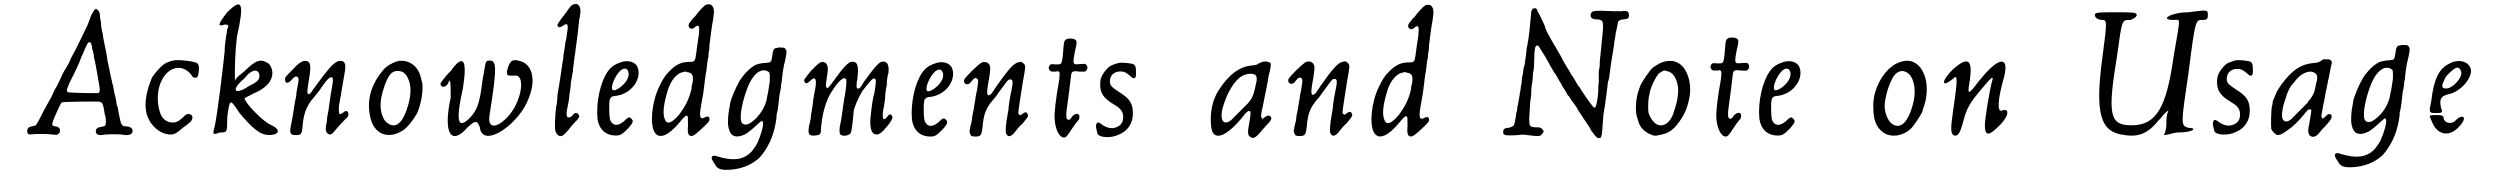 <?xml version='1.0' encoding='utf-8'?>
<svg xmlns="http://www.w3.org/2000/svg" xmlns:xlink="http://www.w3.org/1999/xlink" width="479px" height="34px" viewBox="0 0 4794 347" version="1.1">
<defs>
<path id="gl4621" d="M 138 7 C 136 8 133 15 130 20 C 130 22 128 26 127 29 C 126 31 124 36 123 39 C 120 46 109 67 101 84 C 91 102 91 103 87 112 C 84 117 81 122 81 123 C 79 124 78 128 76 131 C 73 138 63 159 60 163 C 59 165 56 171 54 176 C 51 181 47 189 44 194 C 41 199 37 207 35 211 C 23 234 24 234 15 235 C 9 236 6 239 6 244 C 6 247 6 247 7 249 C 8 250 9 250 9 251 C 15 251 19 250 25 250 C 46 250 45 250 55 251 C 63 252 65 252 66 250 C 70 249 71 243 69 239 C 67 237 67 236 60 235 C 53 234 53 231 62 211 C 70 193 72 189 74 188 C 77 187 144 186 148 187 C 153 189 154 191 156 202 C 157 206 157 212 159 216 C 160 222 160 230 159 232 C 159 234 157 235 151 236 C 143 237 140 240 140 245 C 140 250 145 253 152 252 C 160 250 190 250 196 252 C 206 253 212 250 212 244 C 212 238 206 235 198 235 C 191 235 189 232 185 210 C 184 205 183 200 183 198 C 181 195 180 189 180 185 C 179 181 177 173 176 168 C 175 163 174 158 174 157 C 174 156 173 153 172 150 C 172 147 170 141 169 136 C 168 132 167 126 166 121 C 165 117 164 113 164 111 C 163 109 163 108 163 107 C 163 106 162 103 162 100 C 162 98 160 90 159 83 C 157 76 156 67 155 64 C 154 60 154 57 154 56 C 154 56 153 52 152 48 C 151 43 150 36 150 31 C 149 27 148 21 148 17 C 147 12 147 10 145 9 C 143 6 140 4 138 7 M 132 76 C 132 78 133 82 133 84 C 134 85 135 91 136 95 C 136 100 138 107 139 111 C 142 127 144 138 145 145 C 146 150 147 155 147 157 C 148 162 148 166 147 168 C 145 171 145 170 118 170 C 88 169 87 169 85 168 C 82 165 83 163 90 147 C 94 140 98 131 100 127 C 101 124 105 117 107 112 C 109 106 112 100 112 99 C 113 97 115 93 117 88 C 118 85 120 81 121 79 C 125 69 129 67 132 76 z" fill="black"/><!-- width=242 height=313 -->
<path id="gl4622" d="M 94 9 C 84 11 76 14 68 22 C 63 27 52 39 50 45 C 39 72 36 94 40 112 C 46 136 67 154 87 154 C 94 154 97 153 110 142 C 113 139 117 137 118 136 C 125 130 127 129 128 127 C 132 120 130 115 123 114 C 121 113 117 115 113 119 C 106 126 101 129 97 130 C 83 133 70 125 66 109 C 60 90 61 65 70 48 C 84 20 112 15 129 39 C 131 43 133 43 135 43 C 139 43 141 42 142 33 C 144 20 142 15 136 13 C 135 13 132 12 127 11 C 115 9 103 8 94 9 z" fill="black"/><!-- width=156 height=168 -->
<path id="gl4623" d="M 33 19 C 14 43 14 48 28 43 C 33 43 38 43 33 52 C 33 57 28 76 28 96 C 24 134 14 216 9 240 C 4 259 4 259 19 254 C 33 254 33 254 33 225 C 38 187 38 187 57 216 C 81 244 96 259 115 259 C 134 259 139 249 120 240 C 105 235 67 196 67 187 C 67 187 76 182 86 177 C 120 163 129 139 115 120 C 100 110 91 110 67 134 C 62 139 52 144 48 153 C 48 148 48 144 48 139 C 48 129 48 100 52 67 C 67 0 62 -10 33 19 M 96 144 C 96 153 86 158 76 163 C 48 182 38 172 67 148 C 81 129 96 129 96 144 z" fill="black"/><!-- width=139 height=268 -->
<path id="gl4624" d="M 43 26 C 39 28 34 31 24 42 C 11 55 9 57 9 61 C 9 70 15 70 22 62 C 27 56 31 54 34 57 C 36 59 36 63 34 73 C 33 78 31 87 31 93 C 30 99 28 106 28 109 C 27 112 27 117 26 121 C 25 129 22 144 20 155 C 18 166 20 170 28 170 C 40 171 42 168 43 156 C 45 130 50 117 60 103 C 74 86 76 84 83 73 C 93 59 98 55 102 58 C 103 61 103 64 101 76 C 99 86 96 105 94 122 C 93 127 91 136 91 142 C 88 157 88 160 90 164 C 94 171 100 171 106 162 C 110 157 122 144 127 139 C 132 135 133 133 133 129 C 133 123 128 121 123 126 C 119 129 116 130 115 128 C 114 127 114 115 115 109 C 116 106 117 99 118 93 C 121 75 123 63 125 52 C 129 32 127 25 117 25 C 109 25 100 33 84 54 C 79 61 76 64 64 81 C 58 91 54 93 53 87 C 52 85 55 66 57 54 C 59 42 59 34 57 30 C 55 25 49 24 43 26 z" fill="black"/><!-- width=145 height=184 -->
<path id="gl2585" d="M 73 15 C 63 17 48 25 42 33 C 21 57 11 86 15 115 C 19 155 47 171 79 152 C 88 147 100 132 108 118 C 117 99 121 69 118 56 C 117 55 117 52 116 49 C 111 26 94 13 73 15 M 78 36 C 81 36 88 43 90 48 C 97 63 97 79 91 101 C 82 133 69 147 54 139 C 49 136 45 133 42 126 C 35 111 35 93 43 69 C 52 40 61 31 78 36 z" fill="black"/><!-- width=133 height=175 -->
<path id="gl4625" d="M 24 24 C 14 33 4 48 4 48 C 4 57 14 57 19 48 C 24 33 24 52 24 76 C 9 144 24 172 57 134 C 72 120 76 120 81 134 C 86 177 158 129 177 76 C 192 38 182 9 158 4 C 144 0 139 4 134 24 C 134 33 134 33 148 33 C 172 28 163 86 134 115 C 110 139 96 134 100 110 C 115 14 115 0 96 4 C 91 4 91 19 86 43 C 81 86 76 100 62 115 C 38 139 33 124 48 57 C 57 0 48 -10 24 24 z" fill="black"/><!-- width=196 height=163 -->
<path id="gl4626" d="M 49 9 C 46 10 42 15 36 24 C 19 46 18 48 19 50 C 21 55 24 54 30 50 C 36 46 38 46 39 52 C 39 56 37 69 36 76 C 36 78 34 82 34 85 C 34 87 33 94 32 99 C 31 103 30 111 30 115 C 29 119 28 127 27 134 C 26 140 25 149 24 154 C 22 166 21 174 19 184 C 19 189 18 196 18 198 C 18 201 17 206 16 210 C 14 228 13 252 15 257 C 18 265 24 268 29 265 C 31 264 37 258 42 252 C 43 250 48 244 52 240 C 61 231 63 228 60 224 C 57 219 52 220 48 226 C 46 228 45 229 43 229 C 36 232 35 225 39 207 C 40 202 42 193 42 186 C 43 180 45 169 45 162 C 46 156 48 145 49 139 C 49 132 51 124 51 120 C 52 116 52 110 53 106 C 54 102 54 96 55 91 C 57 79 60 51 61 42 C 61 38 63 33 63 29 C 66 14 60 4 49 9 z" fill="black"/><!-- width=76 height=281 -->
<path id="gl2579" d="M 75 21 C 62 25 54 30 47 40 C 33 60 24 99 27 132 C 30 153 43 165 63 165 C 72 165 75 163 87 151 C 97 140 98 136 93 132 C 90 128 87 129 81 135 C 72 144 62 147 56 141 C 51 136 50 130 50 111 C 50 95 51 93 54 90 C 55 89 56 88 66 87 C 94 82 113 55 106 33 C 103 22 89 17 75 21 M 85 36 C 91 43 88 55 78 65 C 68 75 58 79 56 75 C 52 67 66 40 75 36 C 79 33 83 34 85 36 z" fill="black"/><!-- width=121 height=180 -->
<path id="gl2582" d="M 117 6 C 113 7 102 19 94 30 C 91 32 88 36 87 38 C 81 44 81 49 85 52 C 88 54 90 54 96 49 C 103 44 104 49 102 67 C 100 78 99 88 97 102 C 95 117 94 118 84 118 C 68 118 57 123 43 138 C 37 144 32 151 25 166 C 10 196 6 241 16 256 C 25 270 43 262 64 237 C 75 223 78 222 80 224 C 81 226 81 227 81 242 C 80 255 81 258 83 261 C 87 265 92 263 102 254 C 123 235 123 234 123 230 C 123 225 120 223 113 227 C 105 231 103 226 106 207 C 111 180 112 173 113 163 C 114 158 114 151 115 148 C 115 145 116 139 117 135 C 118 124 120 110 121 108 C 121 106 121 102 122 97 C 123 93 123 87 123 85 C 124 78 126 63 127 54 C 128 48 129 40 130 36 C 133 17 132 12 127 7 C 125 5 121 5 117 6 M 79 138 C 90 139 92 145 90 159 C 89 161 88 166 88 170 C 84 189 76 205 63 222 C 49 238 40 241 36 231 C 31 220 33 202 41 175 C 47 154 60 139 72 138 C 74 137 75 137 75 137 C 76 137 78 137 79 138 z" fill="black"/><!-- width=162 height=316 -->
<path id="gl2587" d="M 136 9 C 136 9 135 10 133 10 C 128 10 126 14 125 24 C 123 38 123 38 112 39 C 106 39 96 41 92 43 C 81 49 70 60 61 74 C 53 88 44 109 42 120 C 42 121 42 124 41 127 C 39 136 37 155 39 164 C 42 180 49 185 63 182 C 73 179 79 175 96 159 C 104 152 105 151 106 154 C 109 159 103 179 96 195 C 94 200 85 212 83 214 C 67 229 48 231 18 222 C 13 220 9 220 7 222 C 6 224 6 228 9 231 C 9 232 10 234 12 236 C 16 244 20 247 31 248 C 53 249 76 243 93 230 C 100 225 101 223 106 217 C 120 198 129 177 133 147 C 133 144 133 139 134 138 C 136 130 138 112 139 101 C 141 94 142 86 142 82 C 143 78 144 72 144 68 C 145 61 145 57 148 42 C 150 36 151 28 152 24 C 153 16 153 14 150 11 C 148 9 147 9 142 9 C 140 9 137 9 136 9 M 115 55 C 120 57 120 59 120 68 C 120 72 120 78 119 81 C 118 88 117 96 115 104 C 113 123 100 144 84 155 C 75 162 66 161 64 153 C 61 142 66 114 77 86 C 87 61 102 49 115 55 z" fill="black"/><!-- width=187 height=263 -->
<path id="gl4627" d="M 160 21 C 154 23 144 35 126 60 C 119 72 117 74 114 73 C 112 73 111 71 112 61 C 113 57 114 50 114 46 C 115 39 114 29 113 27 C 111 21 105 19 98 22 C 93 25 84 34 72 51 C 57 72 55 73 54 72 C 51 70 51 68 54 48 C 57 31 55 27 51 23 C 44 19 40 21 30 31 C 26 35 21 40 19 43 C 17 45 14 49 13 51 C 9 55 8 58 10 60 C 12 64 15 64 21 58 C 31 48 34 54 31 73 C 30 78 28 87 27 95 C 26 103 25 113 24 117 C 23 121 22 128 22 132 C 21 136 20 142 19 145 C 16 163 18 166 31 165 C 40 164 42 163 42 153 C 44 124 51 100 60 84 C 75 59 87 48 91 55 C 93 59 91 76 87 96 C 87 100 85 107 85 111 C 84 118 82 134 79 147 C 78 156 78 160 80 163 C 83 165 85 166 92 165 C 98 163 100 162 101 158 C 102 156 105 132 106 118 C 107 110 115 91 123 78 C 126 74 133 65 140 57 C 144 53 147 52 149 56 C 150 60 148 75 146 84 C 144 90 142 102 140 120 C 136 149 140 163 151 163 C 156 163 161 160 174 144 C 182 133 183 130 181 127 C 179 122 175 123 171 129 C 164 138 161 132 164 114 C 166 105 168 91 168 82 C 169 78 169 72 170 70 C 171 67 171 61 171 58 C 172 54 172 47 174 43 C 176 26 171 18 160 21 z" fill="black"/><!-- width=195 height=176 -->
<path id="gl2579" d="M 75 21 C 62 25 54 30 47 40 C 33 60 24 99 27 132 C 30 153 43 165 63 165 C 72 165 75 163 87 151 C 97 140 98 136 93 132 C 90 128 87 129 81 135 C 72 144 62 147 56 141 C 51 136 50 130 50 111 C 50 95 51 93 54 90 C 55 89 56 88 66 87 C 94 82 113 55 106 33 C 103 22 89 17 75 21 M 85 36 C 91 43 88 55 78 65 C 68 75 58 79 56 75 C 52 67 66 40 75 36 C 79 33 83 34 85 36 z" fill="black"/><!-- width=121 height=180 -->
<path id="gl4379" d="M 115 24 C 106 25 93 41 72 71 C 63 85 62 86 60 87 C 57 89 56 89 55 87 C 53 84 54 76 58 54 C 60 40 61 33 59 30 C 57 24 50 22 44 24 C 37 27 11 53 9 58 C 7 66 15 70 21 64 C 22 63 24 60 26 58 C 30 53 34 54 36 58 C 37 61 36 68 34 79 C 33 84 31 92 31 96 C 30 100 29 108 28 114 C 27 118 26 126 25 129 C 25 132 24 140 22 146 C 19 160 19 160 21 164 C 22 168 24 169 31 169 C 42 169 43 166 45 151 C 47 126 51 115 64 99 C 67 96 72 90 75 85 C 92 62 93 60 96 58 C 99 57 101 57 102 58 C 105 61 104 67 100 86 C 99 90 98 98 97 104 C 96 109 96 117 95 120 C 90 148 89 160 92 165 C 96 171 102 169 110 158 C 112 155 118 148 123 144 C 132 133 133 132 134 128 C 134 126 133 125 132 123 C 130 121 128 121 124 124 C 119 128 118 128 117 126 C 115 126 115 124 115 122 C 115 117 121 81 124 61 C 129 34 130 30 125 26 C 123 23 119 22 115 24 z" fill="black"/><!-- width=147 height=181 -->
<path id="gl2589" d="M 58 14 C 52 16 51 19 50 34 C 49 48 48 58 46 61 C 45 64 43 64 34 64 C 28 63 26 64 25 64 C 21 67 20 73 24 76 C 26 78 26 78 33 78 C 35 78 37 78 40 77 C 40 78 41 78 42 79 C 43 81 43 84 42 94 C 35 132 32 160 33 171 C 34 190 42 207 51 207 C 55 207 57 205 66 191 C 70 185 75 178 76 177 C 82 171 82 168 81 163 C 78 159 73 160 67 166 C 64 172 61 173 59 172 C 55 171 55 163 57 149 C 61 121 63 104 65 86 C 66 78 68 76 81 78 C 89 78 90 78 92 78 C 97 76 99 69 95 65 C 94 64 94 63 93 63 C 91 63 90 63 88 63 C 75 64 73 64 72 63 C 69 61 69 57 73 37 C 77 21 77 17 72 15 C 69 13 61 13 58 14 z" fill="black"/><!-- width=109 height=220 -->
<path id="gl4628" d="M 54 17 C 51 18 41 21 38 23 C 34 25 27 33 24 38 C 20 44 18 50 18 59 C 18 76 24 86 46 99 C 58 106 63 112 63 123 C 63 135 57 141 46 144 C 39 146 29 143 22 138 C 15 132 11 132 10 139 C 9 141 12 153 13 156 C 17 163 39 165 55 157 C 72 150 82 135 82 116 C 82 96 76 87 55 74 C 40 64 37 61 37 53 C 37 43 43 36 53 34 C 62 33 67 34 76 42 C 85 51 89 48 88 34 C 88 22 86 19 76 18 C 71 17 57 16 54 17 z" fill="black"/><!-- width=101 height=176 -->
<path id="gl2580" d="M 110 6 C 108 7 106 8 103 9 C 100 12 97 12 90 13 C 66 15 45 30 25 61 C 13 79 7 105 10 132 C 13 163 39 154 73 112 C 78 105 82 102 84 102 C 88 102 88 104 85 123 C 81 143 81 150 87 153 C 93 157 97 155 112 137 C 115 133 120 128 123 125 C 127 120 129 117 127 114 C 124 110 121 110 115 114 C 111 118 110 118 109 116 C 107 113 107 109 111 93 C 113 82 116 68 121 43 C 122 34 123 31 125 23 C 127 14 127 10 126 8 C 123 6 117 4 110 6 M 93 30 C 98 31 100 36 99 43 C 93 72 91 77 81 88 C 76 93 53 116 49 120 C 36 130 28 123 31 103 C 32 96 39 75 44 66 C 51 52 61 39 70 34 C 76 30 87 28 93 30 z" fill="black"/><!-- width=146 height=171 -->
<path id="gl4379" d="M 115 24 C 106 25 93 41 72 71 C 63 85 62 86 60 87 C 57 89 56 89 55 87 C 53 84 54 76 58 54 C 60 40 61 33 59 30 C 57 24 50 22 44 24 C 37 27 11 53 9 58 C 7 66 15 70 21 64 C 22 63 24 60 26 58 C 30 53 34 54 36 58 C 37 61 36 68 34 79 C 33 84 31 92 31 96 C 30 100 29 108 28 114 C 27 118 26 126 25 129 C 25 132 24 140 22 146 C 19 160 19 160 21 164 C 22 168 24 169 31 169 C 42 169 43 166 45 151 C 47 126 51 115 64 99 C 67 96 72 90 75 85 C 92 62 93 60 96 58 C 99 57 101 57 102 58 C 105 61 104 67 100 86 C 99 90 98 98 97 104 C 96 109 96 117 95 120 C 90 148 89 160 92 165 C 96 171 102 169 110 158 C 112 155 118 148 123 144 C 132 133 133 132 134 128 C 134 126 133 125 132 123 C 130 121 128 121 124 124 C 119 128 118 128 117 126 C 115 126 115 124 115 122 C 115 117 121 81 124 61 C 129 34 130 30 125 26 C 123 23 119 22 115 24 z" fill="black"/><!-- width=147 height=181 -->
<path id="gl2582" d="M 117 6 C 113 7 102 19 94 30 C 91 32 88 36 87 38 C 81 44 81 49 85 52 C 88 54 90 54 96 49 C 103 44 104 49 102 67 C 100 78 99 88 97 102 C 95 117 94 118 84 118 C 68 118 57 123 43 138 C 37 144 32 151 25 166 C 10 196 6 241 16 256 C 25 270 43 262 64 237 C 75 223 78 222 80 224 C 81 226 81 227 81 242 C 80 255 81 258 83 261 C 87 265 92 263 102 254 C 123 235 123 234 123 230 C 123 225 120 223 113 227 C 105 231 103 226 106 207 C 111 180 112 173 113 163 C 114 158 114 151 115 148 C 115 145 116 139 117 135 C 118 124 120 110 121 108 C 121 106 121 102 122 97 C 123 93 123 87 123 85 C 124 78 126 63 127 54 C 128 48 129 40 130 36 C 133 17 132 12 127 7 C 125 5 121 5 117 6 M 79 138 C 90 139 92 145 90 159 C 89 161 88 166 88 170 C 84 189 76 205 63 222 C 49 238 40 241 36 231 C 31 220 33 202 41 175 C 47 154 60 139 72 138 C 74 137 75 137 75 137 C 76 137 78 137 79 138 z" fill="black"/><!-- width=162 height=316 -->
<path id="gl4629" d="M 67 5 C 64 8 64 10 63 22 C 62 36 59 64 57 72 C 57 74 56 79 55 82 C 55 88 53 100 51 115 C 49 120 48 127 48 129 C 48 132 47 136 46 139 C 46 142 45 148 45 151 C 44 155 43 160 43 164 C 42 167 41 173 41 176 C 40 179 40 184 39 186 C 39 189 38 193 37 196 C 37 199 36 204 36 205 C 35 207 34 212 34 215 C 33 222 31 231 30 233 C 28 235 25 237 19 238 C 12 238 9 241 9 246 C 9 249 10 251 13 252 C 15 253 28 253 40 252 C 46 251 48 251 55 252 C 79 255 82 255 85 250 C 89 246 89 244 85 240 C 82 237 81 237 72 237 C 61 236 60 235 60 220 C 61 209 61 192 63 179 C 64 175 64 169 64 165 C 64 160 65 156 65 154 C 66 152 66 145 67 139 C 67 133 68 126 69 123 C 70 106 70 103 70 94 C 71 81 72 77 76 77 C 78 77 79 79 82 84 C 90 96 94 103 102 118 C 104 121 107 127 109 130 C 111 132 114 137 116 141 C 118 145 121 150 122 151 C 123 153 126 159 129 163 C 131 167 135 172 135 174 C 137 175 139 178 140 180 C 141 182 144 186 147 190 C 149 193 153 198 154 200 C 154 202 159 208 162 213 C 168 223 171 226 176 234 C 178 237 180 240 181 243 C 190 255 193 259 197 258 C 201 258 202 254 203 241 C 203 236 204 229 204 227 C 204 225 205 218 205 213 C 206 207 207 199 208 195 C 210 181 211 172 213 157 C 213 153 214 150 214 148 C 216 144 217 136 218 127 C 219 123 219 116 220 112 C 221 106 224 88 226 75 C 226 70 228 62 228 61 C 228 61 229 57 229 54 C 231 44 233 34 234 30 C 236 28 239 26 244 26 C 253 25 255 24 255 18 C 255 10 251 8 240 10 C 232 10 217 10 201 9 C 184 9 181 10 180 18 C 180 23 184 26 193 26 C 200 26 204 29 204 34 C 205 38 204 52 202 67 C 201 82 199 96 198 108 C 198 113 198 119 197 122 C 196 125 196 128 196 136 C 196 143 196 147 196 150 C 195 153 195 161 195 167 C 194 179 192 193 190 196 C 190 198 188 199 186 198 C 184 196 175 184 171 178 C 165 169 160 162 159 159 C 157 158 155 154 153 151 C 151 148 149 144 148 142 C 147 141 145 137 142 134 C 141 131 138 126 136 123 C 134 120 130 113 127 108 C 124 102 121 96 119 93 C 112 81 111 79 105 69 C 103 66 101 62 100 60 C 97 55 91 44 91 40 C 90 37 81 18 78 13 C 77 12 76 10 76 9 C 75 4 71 3 67 5 z" fill="black"/><!-- width=264 height=268 -->
<path id="gl4373" d="M 72 13 C 64 15 60 17 48 25 C 42 30 27 52 23 61 C 22 64 21 67 20 70 C 15 82 13 108 16 119 C 17 122 18 126 19 129 C 22 142 32 152 46 157 C 53 159 52 159 65 156 C 76 154 86 148 94 138 C 108 121 115 106 119 85 C 125 57 115 25 97 16 C 90 12 81 11 72 13 M 75 32 C 87 34 94 45 97 63 C 98 78 96 92 87 117 C 79 138 62 144 50 132 C 45 127 40 118 39 112 C 38 104 39 86 40 82 C 40 80 42 76 42 72 C 45 61 52 46 59 37 C 61 36 67 31 70 31 C 70 31 73 31 75 32 z" fill="black"/><!-- width=135 height=171 -->
<path id="gl2589" d="M 58 14 C 52 16 51 19 50 34 C 49 48 48 58 46 61 C 45 64 43 64 34 64 C 28 63 26 64 25 64 C 21 67 20 73 24 76 C 26 78 26 78 33 78 C 35 78 37 78 40 77 C 40 78 41 78 42 79 C 43 81 43 84 42 94 C 35 132 32 160 33 171 C 34 190 42 207 51 207 C 55 207 57 205 66 191 C 70 185 75 178 76 177 C 82 171 82 168 81 163 C 78 159 73 160 67 166 C 64 172 61 173 59 172 C 55 171 55 163 57 149 C 61 121 63 104 65 86 C 66 78 68 76 81 78 C 89 78 90 78 92 78 C 97 76 99 69 95 65 C 94 64 94 63 93 63 C 91 63 90 63 88 63 C 75 64 73 64 72 63 C 69 61 69 57 73 37 C 77 21 77 17 72 15 C 69 13 61 13 58 14 z" fill="black"/><!-- width=109 height=220 -->
<path id="gl2579" d="M 75 21 C 62 25 54 30 47 40 C 33 60 24 99 27 132 C 30 153 43 165 63 165 C 72 165 75 163 87 151 C 97 140 98 136 93 132 C 90 128 87 129 81 135 C 72 144 62 147 56 141 C 51 136 50 130 50 111 C 50 95 51 93 54 90 C 55 89 56 88 66 87 C 94 82 113 55 106 33 C 103 22 89 17 75 21 M 85 36 C 91 43 88 55 78 65 C 68 75 58 79 56 75 C 52 67 66 40 75 36 C 79 33 83 34 85 36 z" fill="black"/><!-- width=121 height=180 -->
<path id="gl4630" d="M 77 14 C 64 16 55 21 45 30 C 25 50 13 79 15 108 C 15 129 21 144 33 153 C 48 165 73 162 90 145 C 97 136 106 123 110 115 C 111 113 112 110 112 108 C 121 87 122 58 114 40 C 107 22 93 12 77 14 M 79 36 C 93 42 99 67 94 92 C 87 123 76 140 64 141 C 50 142 40 128 37 106 C 36 88 47 51 58 40 C 64 34 72 32 79 36 z" fill="black"/><!-- width=135 height=174 -->
<path id="gl4631" d="M 24 24 C 0 48 0 62 24 43 C 33 33 33 43 24 105 C 19 139 19 148 24 153 C 33 158 38 148 43 129 C 48 110 52 96 72 72 C 96 43 105 33 100 48 C 96 62 86 120 86 134 C 86 158 96 153 115 134 C 134 115 134 100 120 105 C 110 110 110 86 124 38 C 134 -5 110 0 67 57 C 52 76 52 72 57 43 C 62 4 52 0 24 24 z" fill="black"/><!-- width=144 height=163 -->
<path id="gl4632" d="M 187 9 C 153 9 129 24 158 24 C 172 24 172 14 158 96 C 144 196 124 230 76 230 C 33 230 28 211 48 91 C 57 24 57 24 72 24 C 76 24 86 19 86 14 C 86 9 76 9 43 9 C 14 9 4 9 4 14 C 4 19 9 24 19 24 C 28 24 28 28 19 96 C 4 206 14 244 62 249 C 91 254 110 244 129 220 C 134 216 139 206 148 201 C 144 211 144 216 144 225 C 144 230 144 240 139 249 C 148 249 158 244 168 244 C 196 244 206 235 187 235 C 172 230 172 230 187 129 C 201 19 201 24 216 24 C 225 24 225 19 225 14 C 225 4 225 4 187 9 z" fill="black"/><!-- width=235 height=264 -->
<path id="gl4628" d="M 54 17 C 51 18 41 21 38 23 C 34 25 27 33 24 38 C 20 44 18 50 18 59 C 18 76 24 86 46 99 C 58 106 63 112 63 123 C 63 135 57 141 46 144 C 39 146 29 143 22 138 C 15 132 11 132 10 139 C 9 141 12 153 13 156 C 17 163 39 165 55 157 C 72 150 82 135 82 116 C 82 96 76 87 55 74 C 40 64 37 61 37 53 C 37 43 43 36 53 34 C 62 33 67 34 76 42 C 85 51 89 48 88 34 C 88 22 86 19 76 18 C 71 17 57 16 54 17 z" fill="black"/><!-- width=101 height=176 -->
<path id="gl4378" d="M 112 8 C 111 9 108 10 106 12 C 102 14 101 14 96 15 C 76 16 61 23 46 38 C 37 47 26 62 21 71 C 18 78 14 88 13 90 C 13 94 11 102 11 102 C 10 104 9 139 10 144 C 12 149 18 155 22 156 C 27 156 30 155 40 148 C 52 140 64 129 78 111 C 81 108 82 106 83 106 C 84 106 85 106 85 106 C 88 105 89 107 88 111 C 88 114 85 129 84 136 C 82 142 82 150 83 153 C 86 161 95 162 102 154 C 105 150 112 142 118 136 C 126 127 128 124 128 121 C 129 117 127 116 124 115 C 121 115 121 115 117 119 C 114 121 112 124 111 124 C 109 123 108 121 108 118 C 108 117 111 102 112 96 C 113 93 114 86 115 81 C 116 75 117 69 118 66 C 119 61 121 49 123 42 C 124 34 126 28 127 21 C 130 12 128 8 120 8 C 117 8 114 8 112 8 M 94 34 C 100 37 101 42 99 51 C 98 53 97 58 96 64 C 94 75 91 79 86 86 C 84 88 82 91 81 93 C 78 96 53 121 48 126 C 41 131 35 131 32 124 C 30 119 31 105 36 91 C 37 88 38 84 39 82 C 40 76 45 66 48 61 C 50 59 52 55 54 54 C 66 36 84 28 94 34 z" fill="black"/><!-- width=147 height=178 -->
<path id="gl2587" d="M 136 9 C 136 9 135 10 133 10 C 128 10 126 14 125 24 C 123 38 123 38 112 39 C 106 39 96 41 92 43 C 81 49 70 60 61 74 C 53 88 44 109 42 120 C 42 121 42 124 41 127 C 39 136 37 155 39 164 C 42 180 49 185 63 182 C 73 179 79 175 96 159 C 104 152 105 151 106 154 C 109 159 103 179 96 195 C 94 200 85 212 83 214 C 67 229 48 231 18 222 C 13 220 9 220 7 222 C 6 224 6 228 9 231 C 9 232 10 234 12 236 C 16 244 20 247 31 248 C 53 249 76 243 93 230 C 100 225 101 223 106 217 C 120 198 129 177 133 147 C 133 144 133 139 134 138 C 136 130 138 112 139 101 C 141 94 142 86 142 82 C 143 78 144 72 144 68 C 145 61 145 57 148 42 C 150 36 151 28 152 24 C 153 16 153 14 150 11 C 148 9 147 9 142 9 C 140 9 137 9 136 9 M 115 55 C 120 57 120 59 120 68 C 120 72 120 78 119 81 C 118 88 117 96 115 104 C 113 123 100 144 84 155 C 75 162 66 161 64 153 C 61 142 66 114 77 86 C 87 61 102 49 115 55 z" fill="black"/><!-- width=187 height=263 -->
<path id="gl4633" d="M 43 14 C 24 24 14 43 9 86 C 4 110 4 110 19 110 C 28 110 33 110 28 100 C 24 81 28 76 48 72 C 62 67 81 52 86 33 C 91 14 67 0 43 14 M 67 28 C 72 38 52 62 38 62 C 28 62 28 57 38 38 C 52 24 62 14 67 28 z" fill="black"/><!-- width=96 height=120 -->
<path id="gl4864" d="M 9 14 C 19 43 43 48 62 28 C 81 9 72 0 57 14 C 48 24 33 19 33 9 C 33 4 24 4 19 4 C 4 4 4 4 9 14 z" fill="black"/><!-- width=86 height=52 -->
</defs>
<use xlink:href="#gl4621" x="0" y="12"/>
<use xlink:href="#gl4622" x="199" y="109"/>
<use xlink:href="#gl4623" x="364" y="5"/>
<use xlink:href="#gl4624" x="501" y="94"/>
<use xlink:href="#gl2585" x="660" y="104"/>
<use xlink:href="#gl4625" x="810" y="115"/>
<use xlink:href="#gl4626" x="1024" y="0"/>
<use xlink:href="#gl2579" x="1094" y="100"/>
<use xlink:href="#gl2582" x="1217" y="3"/>
<use xlink:href="#gl2587" x="1338" y="84"/>
<use xlink:href="#gl4627" x="1516" y="100"/>
<use xlink:href="#gl2579" x="1709" y="102"/>
<use xlink:href="#gl4379" x="1829" y="98"/>
<use xlink:href="#gl2589" x="1982" y="62"/>
<use xlink:href="#gl4628" x="2086" y="106"/>
<use xlink:href="#gl2580" x="2311" y="115"/>
<use xlink:href="#gl4379" x="2463" y="97"/>
<use xlink:href="#gl2582" x="2624" y="4"/>
<use xlink:href="#gl4629" x="2883" y="12"/>
<use xlink:href="#gl4373" x="3137" y="107"/>
<use xlink:href="#gl2589" x="3276" y="60"/>
<use xlink:href="#gl2579" x="3366" y="100"/>
<use xlink:href="#gl4630" x="3601" y="105"/>
<use xlink:href="#gl4631" x="3748" y="111"/>
<use xlink:href="#gl4632" x="4045" y="15"/>
<use xlink:href="#gl4628" x="4270" y="101"/>
<use xlink:href="#gl4378" x="4384" y="108"/>
<use xlink:href="#gl2587" x="4512" y="79"/>
<use xlink:href="#gl4633" x="4698" y="111"/>
<use xlink:href="#gl4864" x="4698" y="221"/>
</svg>
